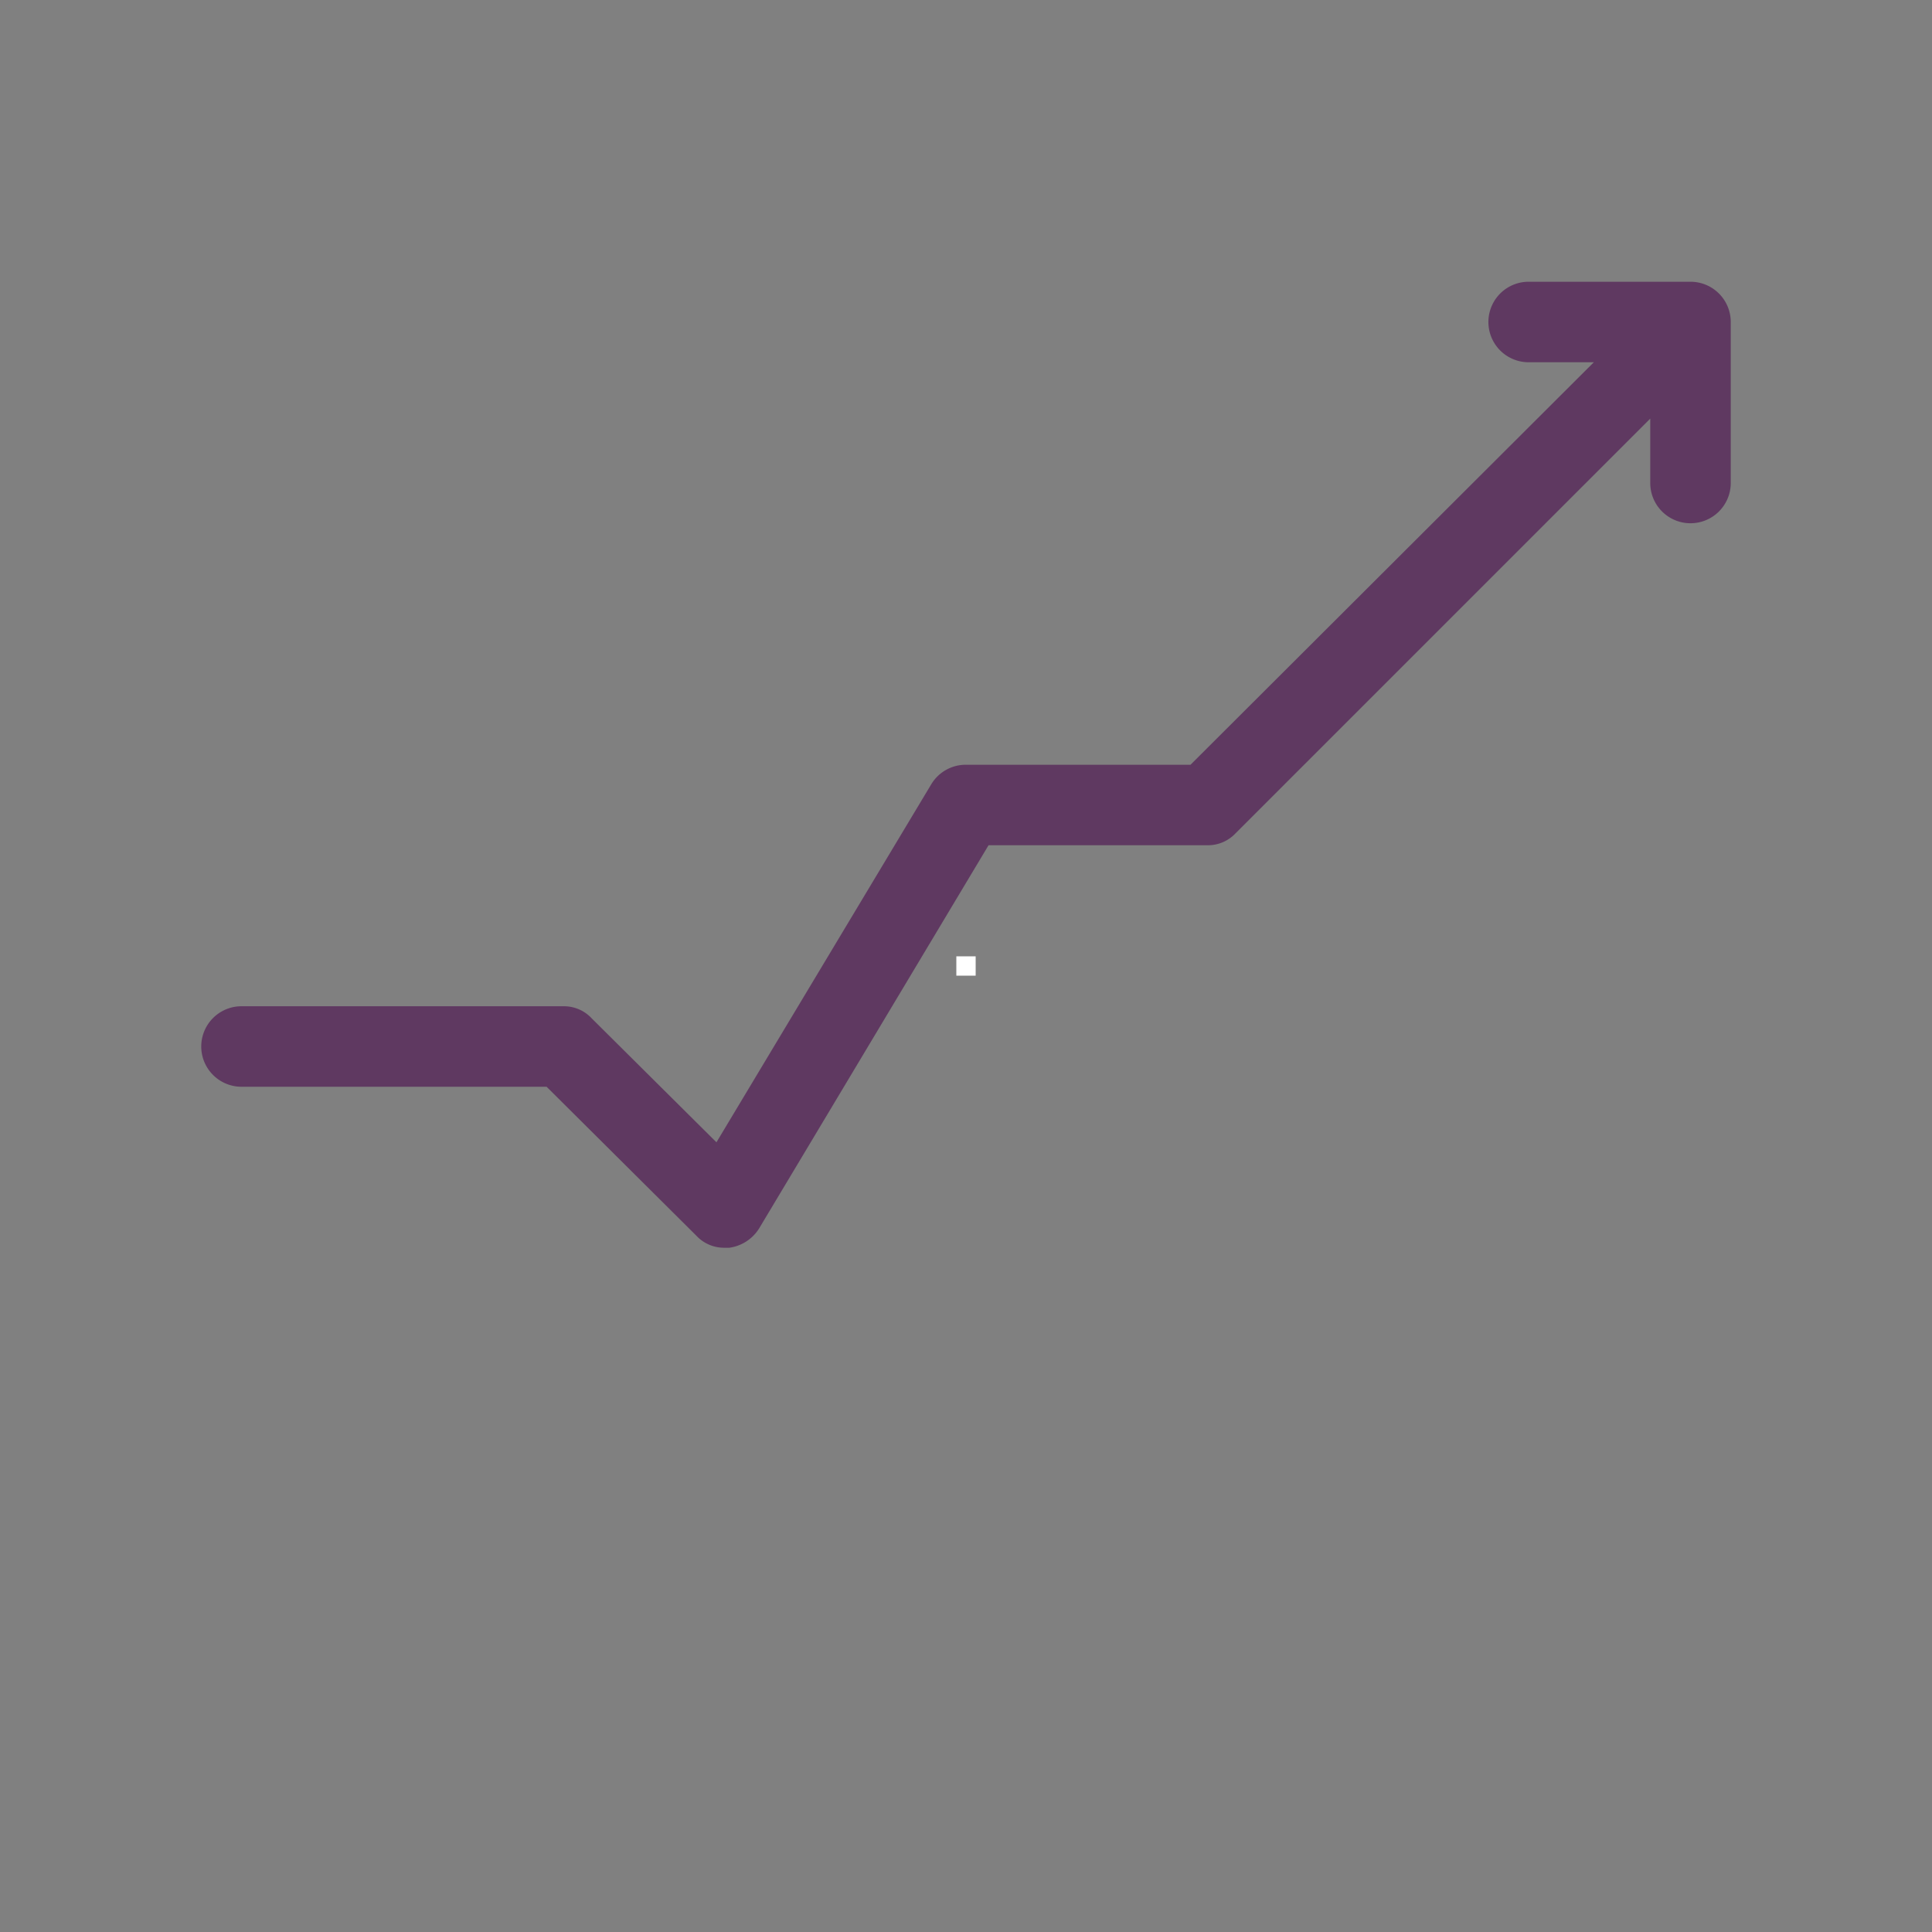 <svg id="SvgjsSvg1001" width="288" height="288" xmlns="http://www.w3.org/2000/svg" version="1.1" xmlns:xlink="http://www.w3.org/1999/xlink" xmlns:svgjs="http://svgjs.com/svgjs"><rect width="100%" height="100%" fill="#808080" stroke="none"/><rect id="SvgjsRect1026" width="288" height="288" rx="0" ry="0" transform="matrix(0.01,0,0,0.01,142.56,142.56)" fill="#ffffff"></rect><defs id="SvgjsDefs1002"></defs><g id="SvgjsG1008" transform="matrix(1,0,0,1,0,0)"><svg xmlns="http://www.w3.org/2000/svg" viewBox="0 0 24 24" width="288" height="288"><path fill="#5f3961" d="M18.979 3.5a.5.5 0 0 0 .021 1h.799l-5.01 5H12a.5.5 0 0 0-.43.24L8.9 14.19l-1.55-1.54A.47.47 0 0 0 7 12.5H3a.5.5 0 0 0 0 1h3.79l1.86 1.85a.47.47 0 0 0 .35.15h.06a.52.52 0 0 0 .37-.24l2.85-4.76H15a.47.47 0 0 0 .35-.15L20.5 5.2V6a.5.5 0 0 0 .5.5.5.5 0 0 0 .5-.5V4a.5.5 0 0 0-.5-.5h-2a.5.5 0 0 0-.021 0z" class="color58275d svgShape"></path></svg></g></svg>